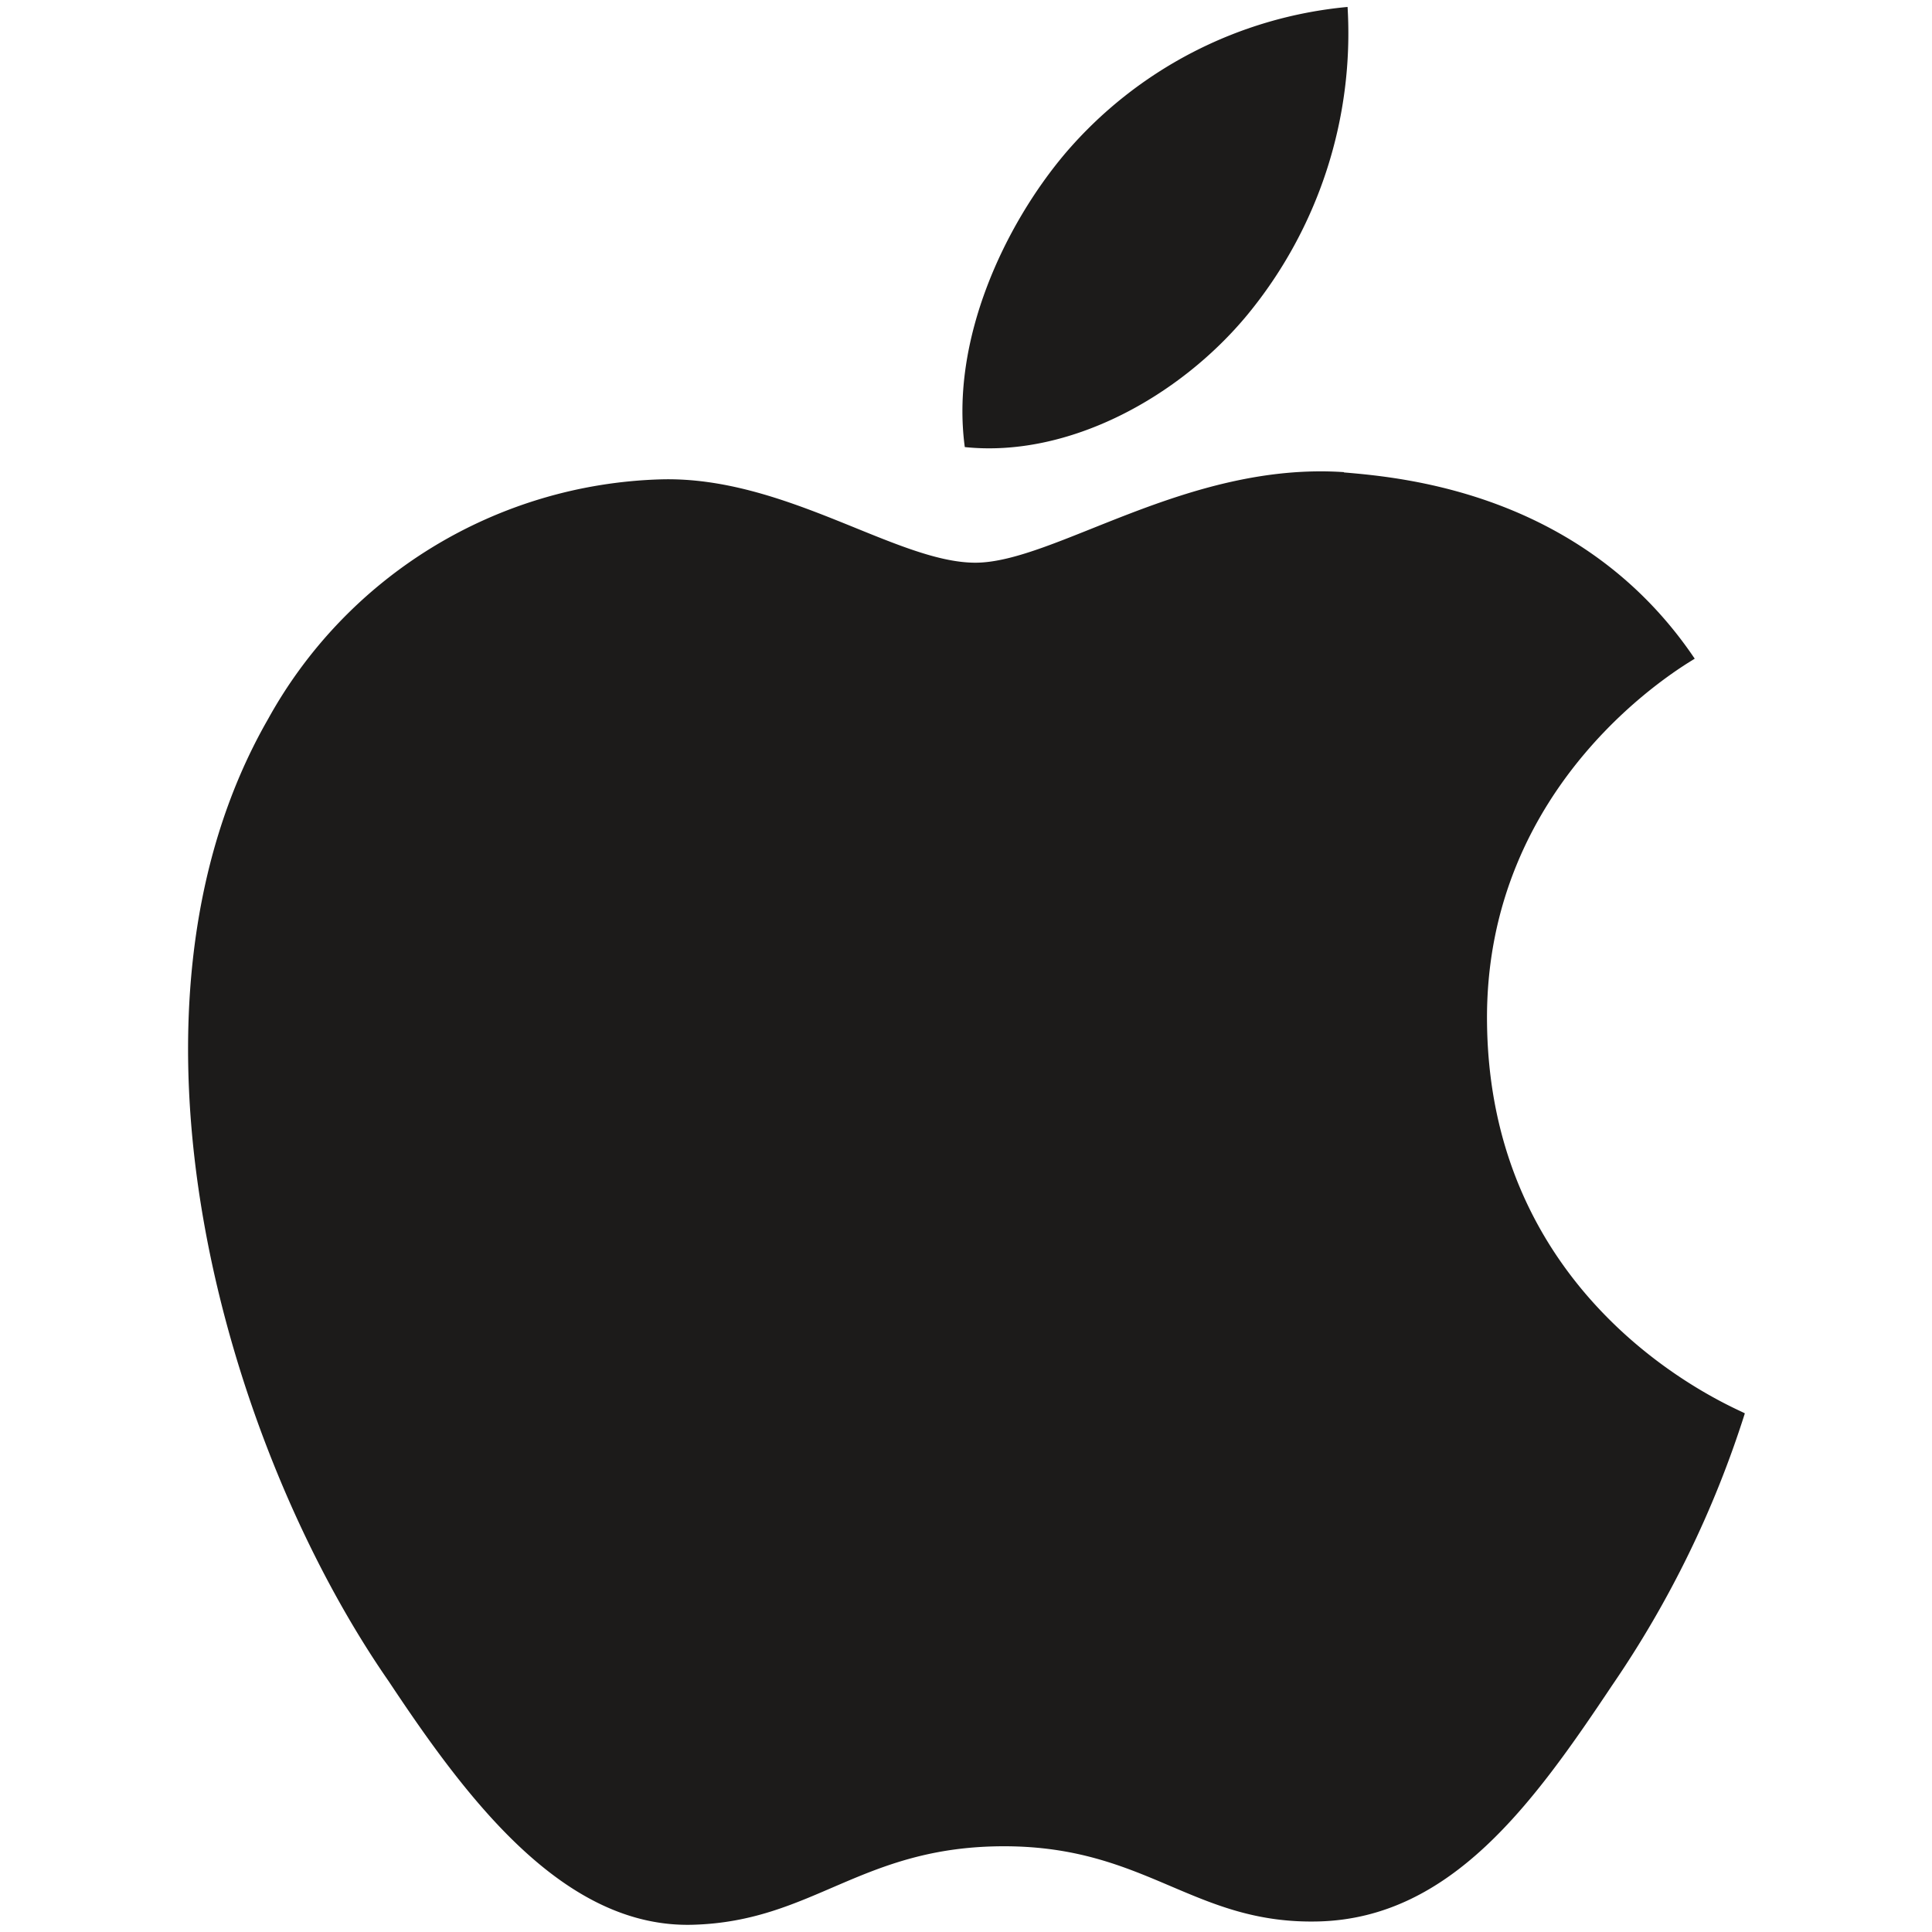 <svg xmlns="http://www.w3.org/2000/svg" width="64" height="64" viewBox="0 0 64 64"><title>kb_apple_q419_btn</title><path d="M41.32,10.43A14.67,14.67,0,0,0,44.64.23a14,14,0,0,0-9.36,4.86c-2,2.37-3.8,6.17-3.32,9.72,3.44.36,7.11-1.66,9.36-4.38" fill="#1c1b1a"/><path d="M44.52,15.64c-5.21-.35-9.6,3-12.21,3S26,15.76,21.88,15.88a15.37,15.37,0,0,0-13,7.94c-5.58,9.72-1.43,24.06,4,31.88,2.6,3.92,5.8,8.18,10.07,8.06,4-.11,5.57-2.6,10.31-2.6s6.28,2.6,10.43,2.49c4.39-.12,7.11-3.92,9.72-7.83a34.15,34.15,0,0,0,4.39-9c-.12-.11-8.42-3.31-8.54-12.91-.11-8.06,6.52-11.86,6.88-12.09-3.68-5.46-9.6-6-11.62-6.17" fill="#1c1b1a"/></svg>